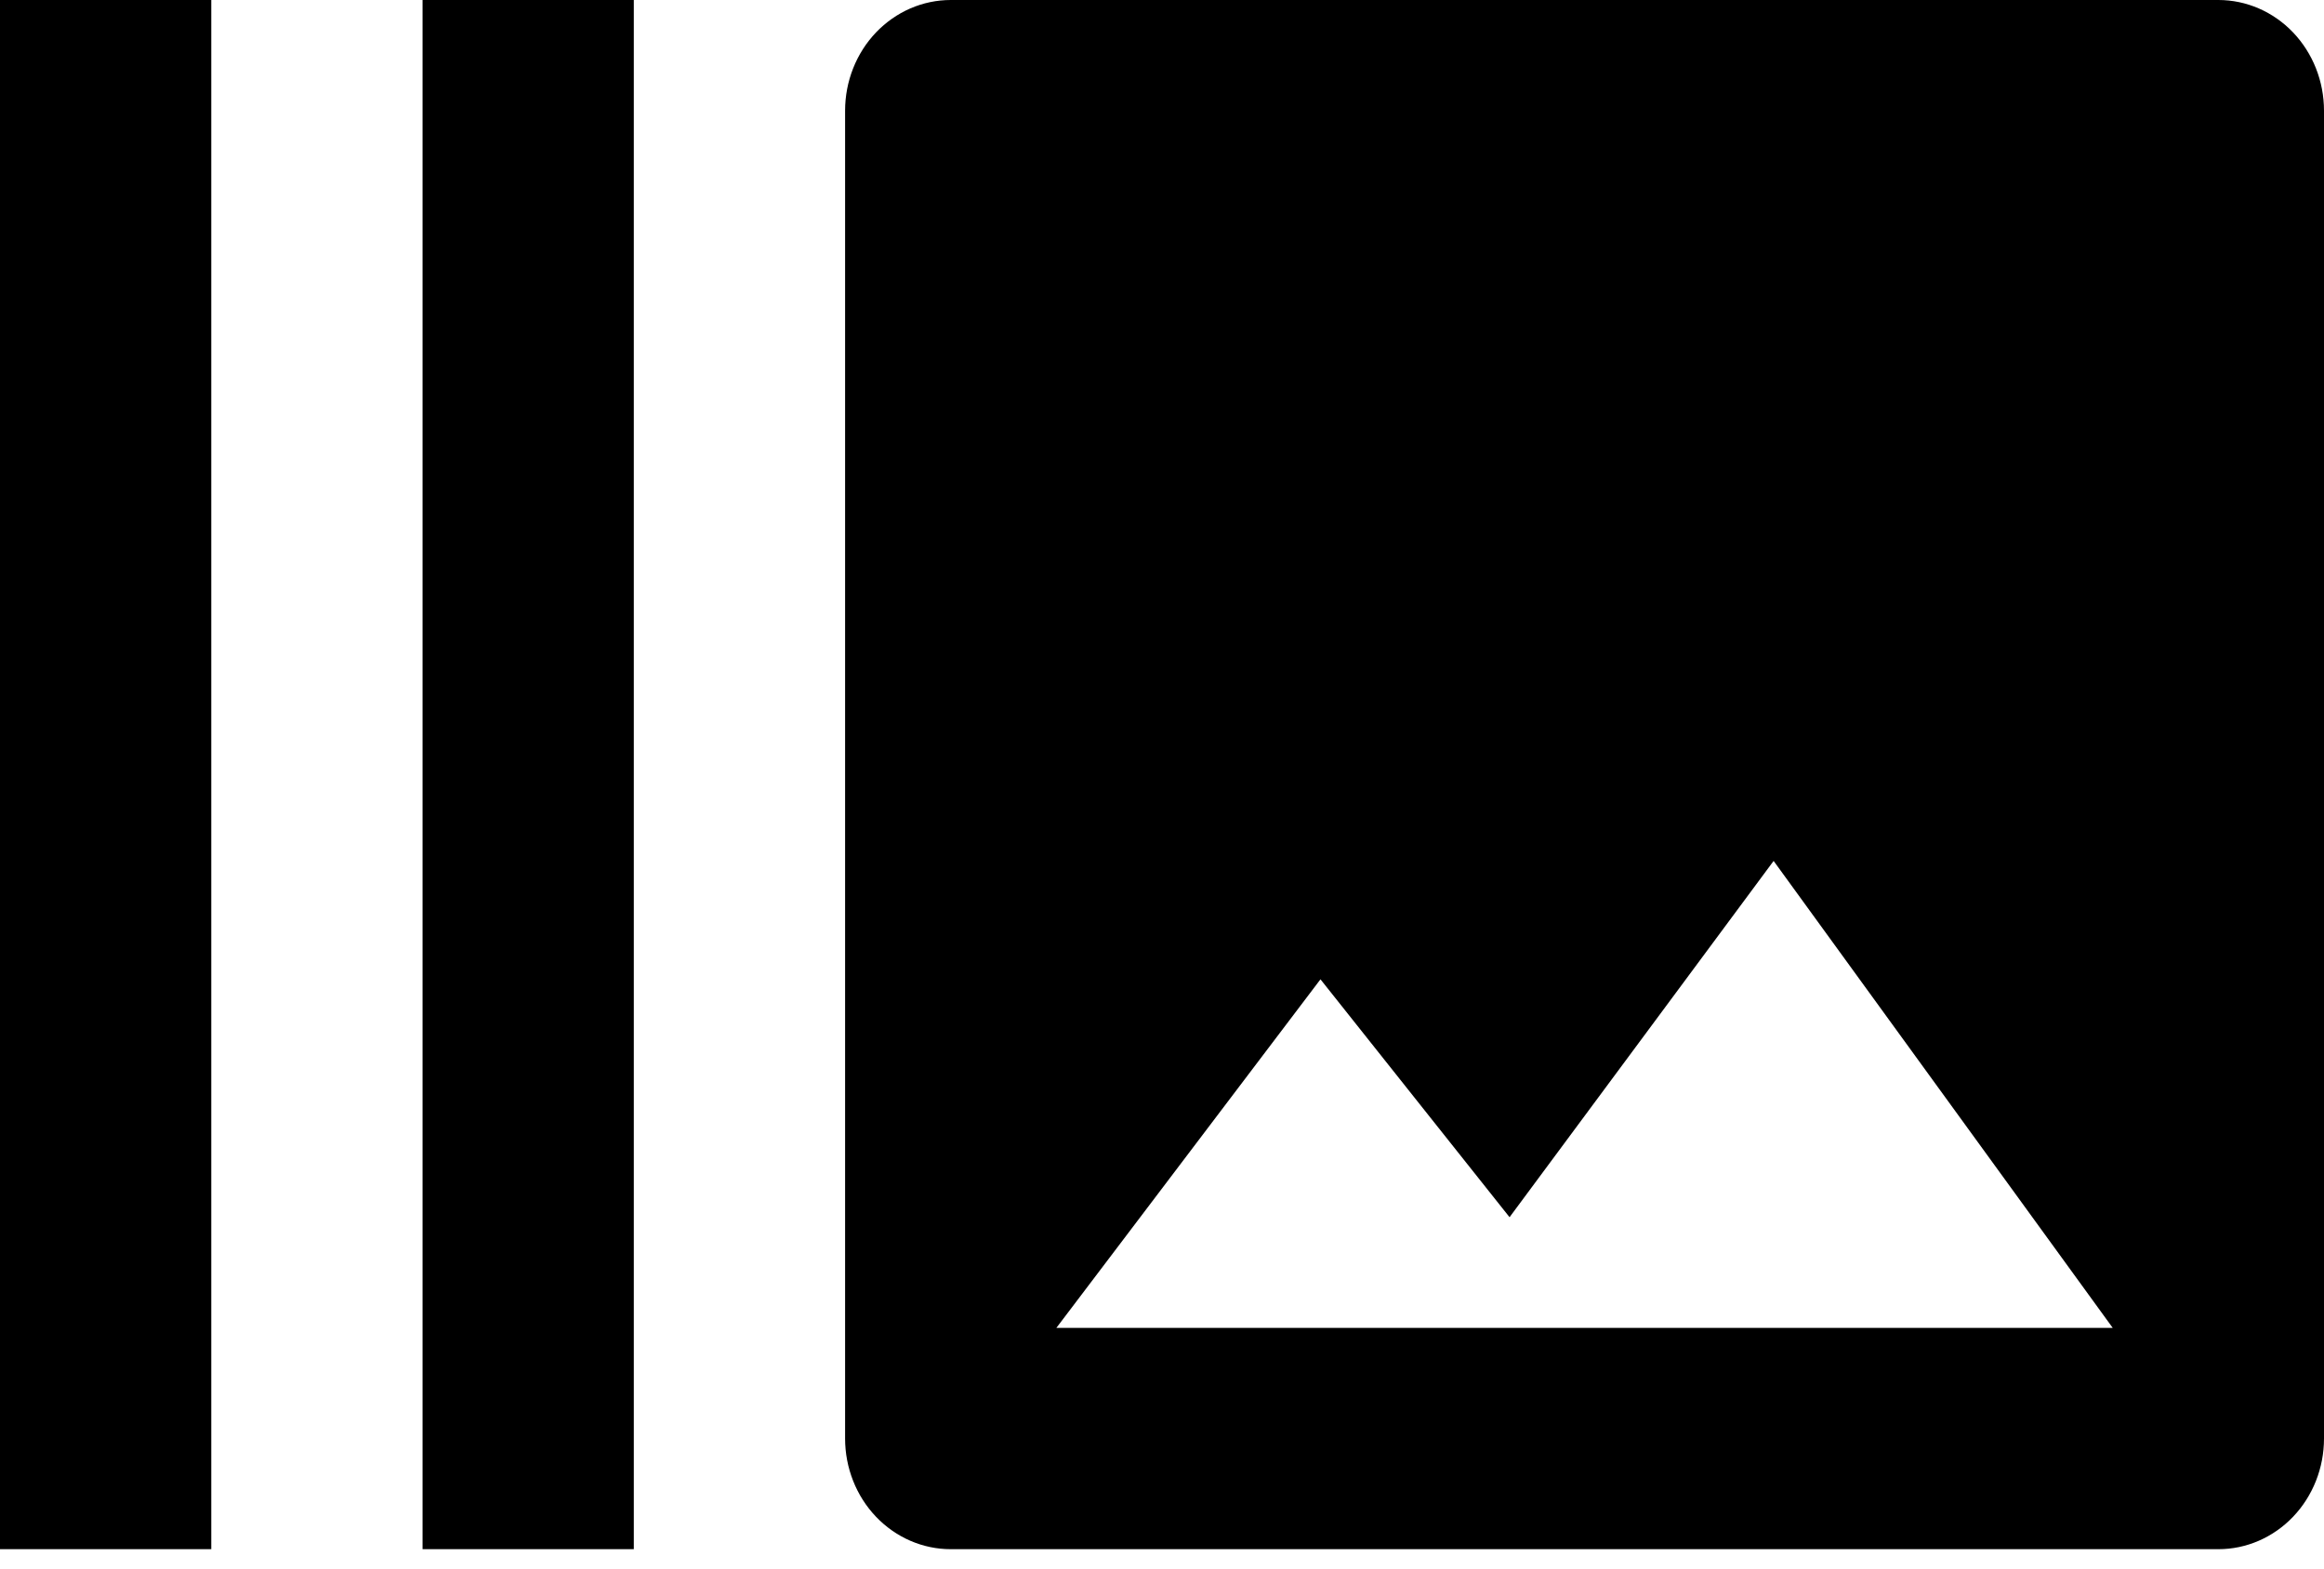 <svg width="80" height="54" viewBox="0 0 80 54" fill="none" xmlns="http://www.w3.org/2000/svg">
<path d="M0 0H7.273V53.334H0V0ZM14.546 0H21.818V53.334H14.546V0ZM76.364 0H32.727C32.25 0 31.777 0.099 31.336 0.29C30.895 0.482 30.494 0.763 30.156 1.116C29.818 1.47 29.55 1.89 29.368 2.352C29.185 2.814 29.091 3.31 29.091 3.81V49.524C29.091 50.025 29.185 50.52 29.368 50.982C29.55 51.444 29.818 51.864 30.156 52.218C30.494 52.572 30.895 52.852 31.336 53.044C31.777 53.235 32.25 53.334 32.727 53.334H76.364C77.328 53.334 78.253 52.932 78.935 52.218C79.617 51.504 80 50.535 80 49.524V3.81C80 2.8 79.617 1.831 78.935 1.116C78.253 0.402 77.328 0 76.364 0ZM36.364 45.715L45.455 33.715L51.964 41.905L61.054 29.639L72.727 45.715H36.364Z" fill="black"/>
</svg>
